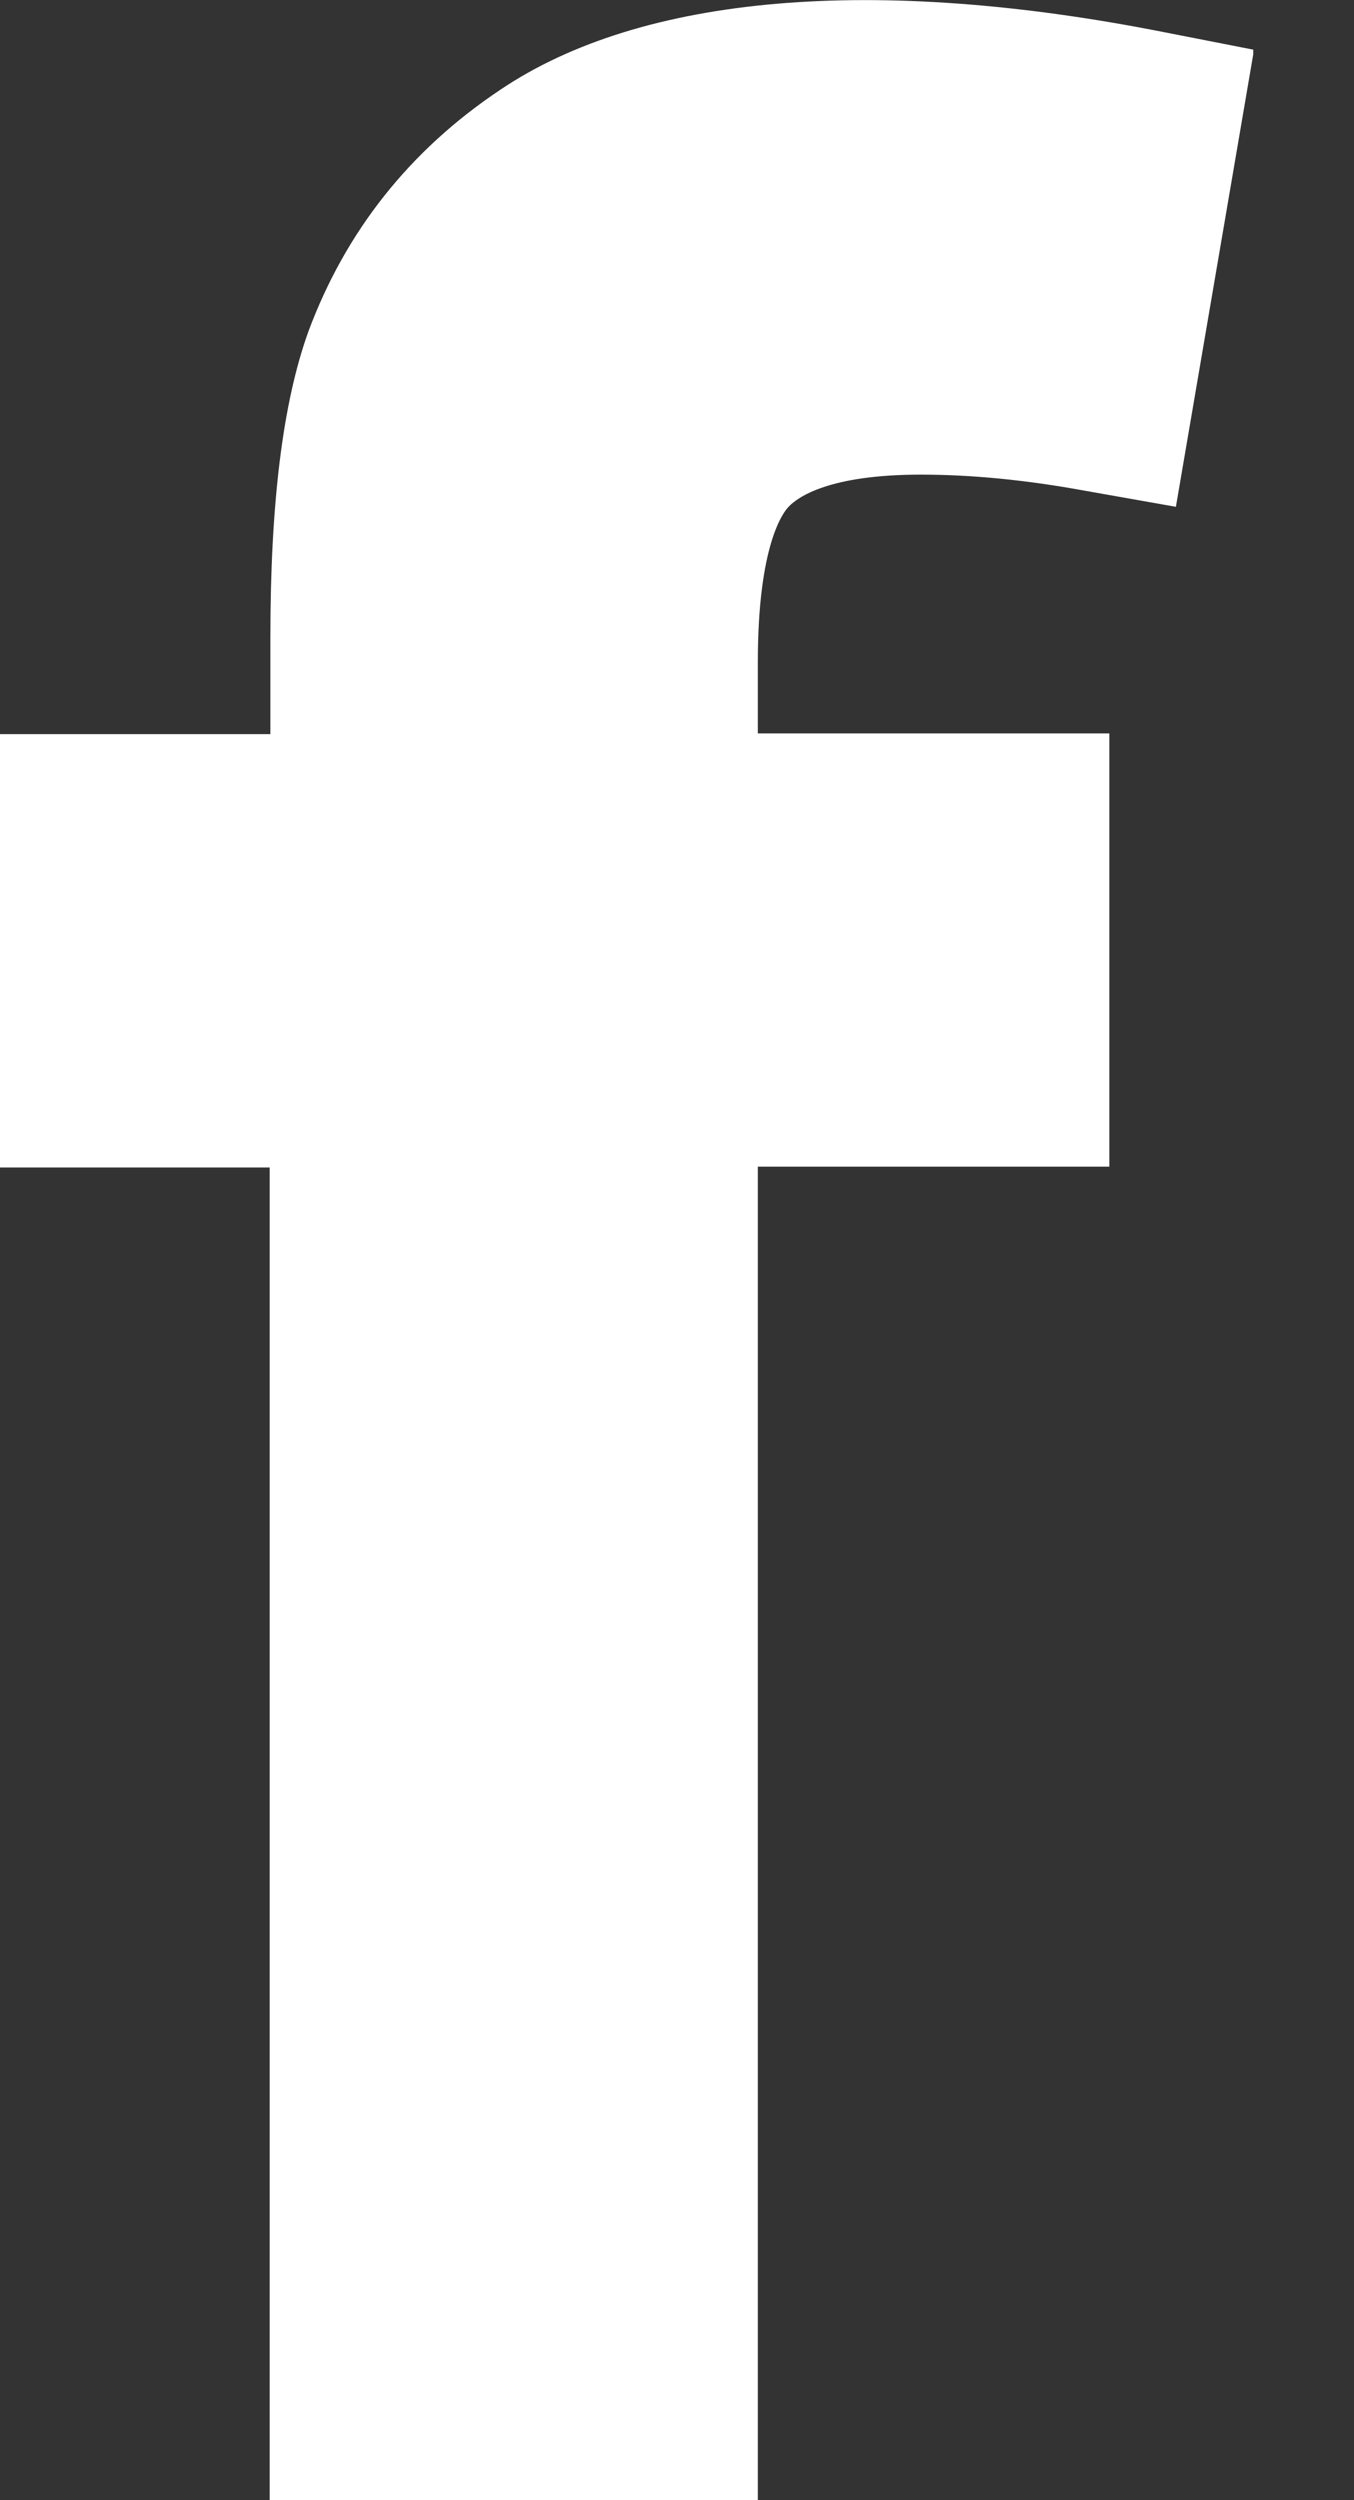 <?xml version="1.0" encoding="UTF-8"?> <svg xmlns="http://www.w3.org/2000/svg" width="13" height="24" viewBox="0 0 13 24" fill="none"><rect x="0" y="0" width="13" height="24" fill="#333333" stroke="none"/><g clip-path="url(#clip0_179_68)"><path d="M7.571 4.865C7.662 4.769 7.964 4.556 8.841 4.556C9.332 4.556 9.858 4.608 10.419 4.711L11.29 4.865L12.04 0.478L11.177 0.309C8.392 -0.242 6.16 -0.051 4.806 0.86C3.936 1.44 3.319 2.219 2.961 3.182C2.715 3.865 2.596 4.828 2.596 6.121V7.047H0V11.207H2.589V24.008H7.276V11.199H10.651V7.04H7.276V6.357C7.276 5.225 7.522 4.916 7.571 4.865Z" fill="white"></path></g><defs><clipPath id="clip0_179_68"><rect width="12.033" height="24" fill="white"></rect></clipPath></defs></svg> 